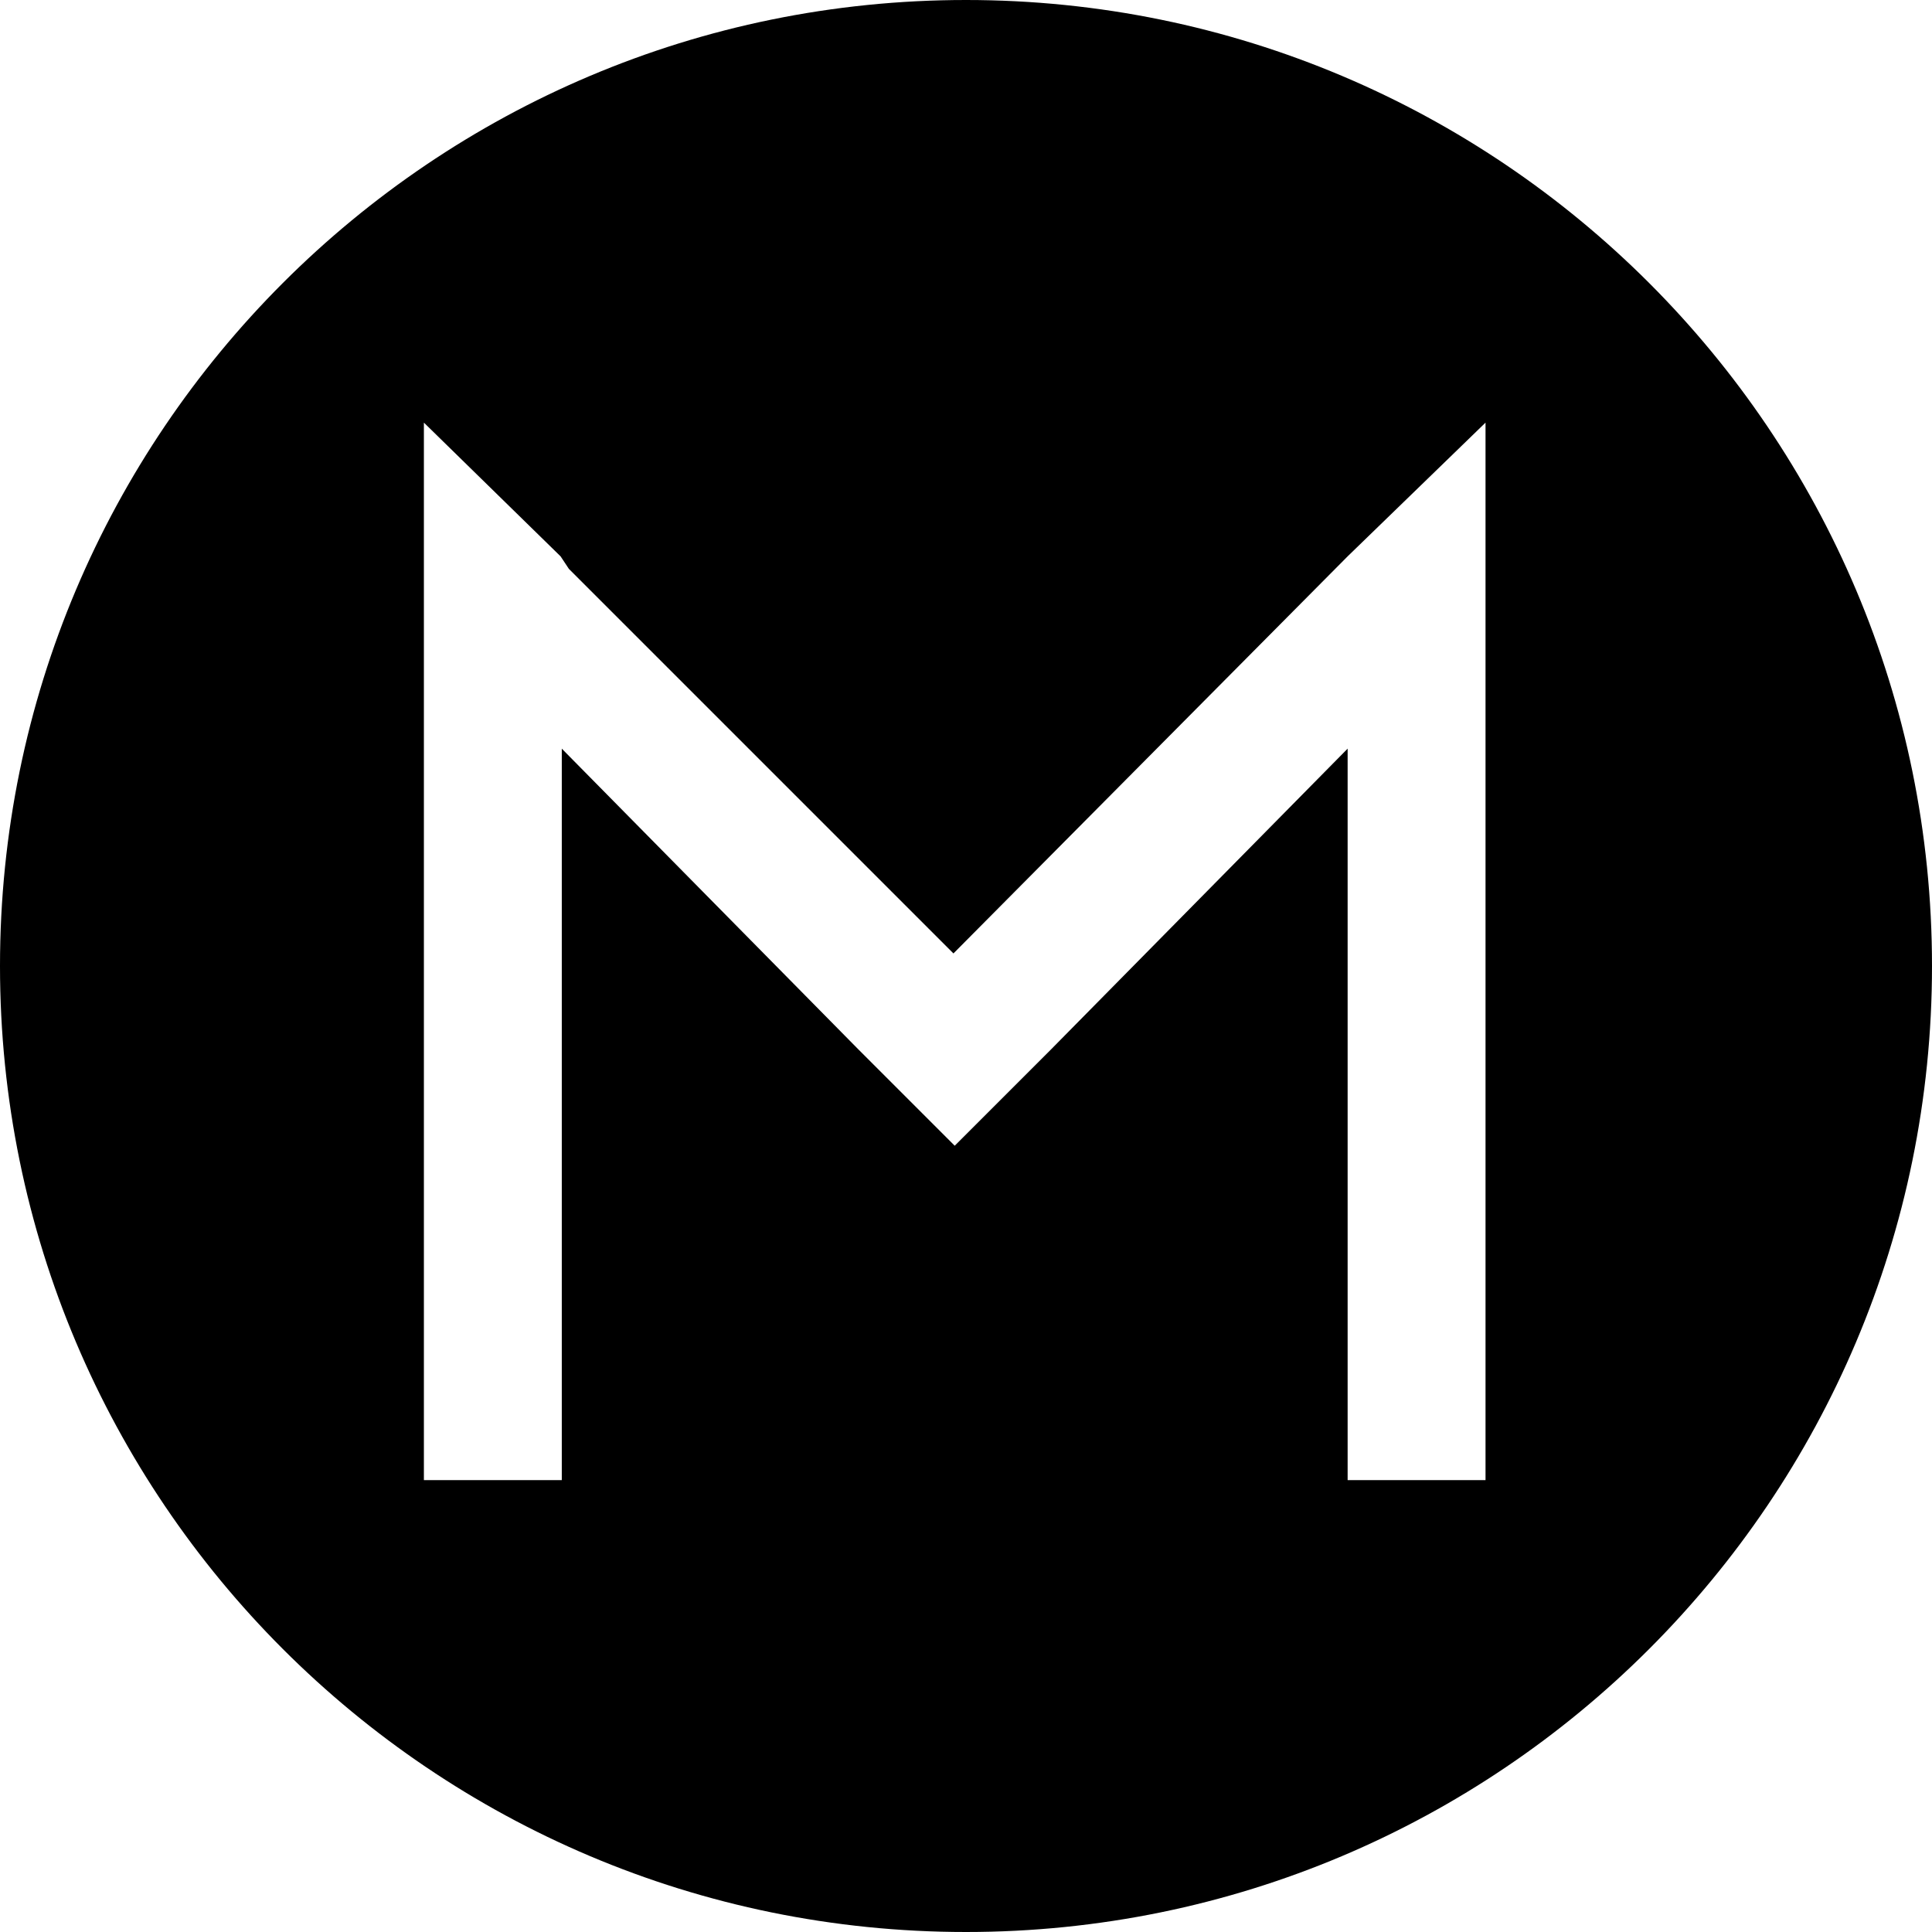 <svg width="32" height="32" viewBox="0 0 32 32" version="1.1" xmlns="http://www.w3.org/2000/svg" xmlns:xlink="http://www.w3.org/1999/xlink"><title>svg/black/moac</title><desc>Created with Sketch.</desc><g id="black/moac" stroke="none" stroke-width="1" fill="none" fill-rule="evenodd"><path d="M16,32 C7.163,32 0,24.837 0,16 C0,7.163 7.163,0 16,0 C24.837,0 32,7.163 32,16 C32,24.837 24.837,32 16,32 Z M15.792,15.792 L9.423,9.423 L9.285,9.215 L7.021,7 L7.021,24.515 L9.305,24.515 L9.305,12.4 L14.221,17.385 L15.813,18.977 L17.405,17.385 L22.321,12.4 L22.321,24.515 L24.605,24.515 L24.605,7 L22.321,9.215 L15.792,15.792 Z" id="Combined-Shape-Copy" fill="#000" fill-rule="nonzero"/></g></svg>